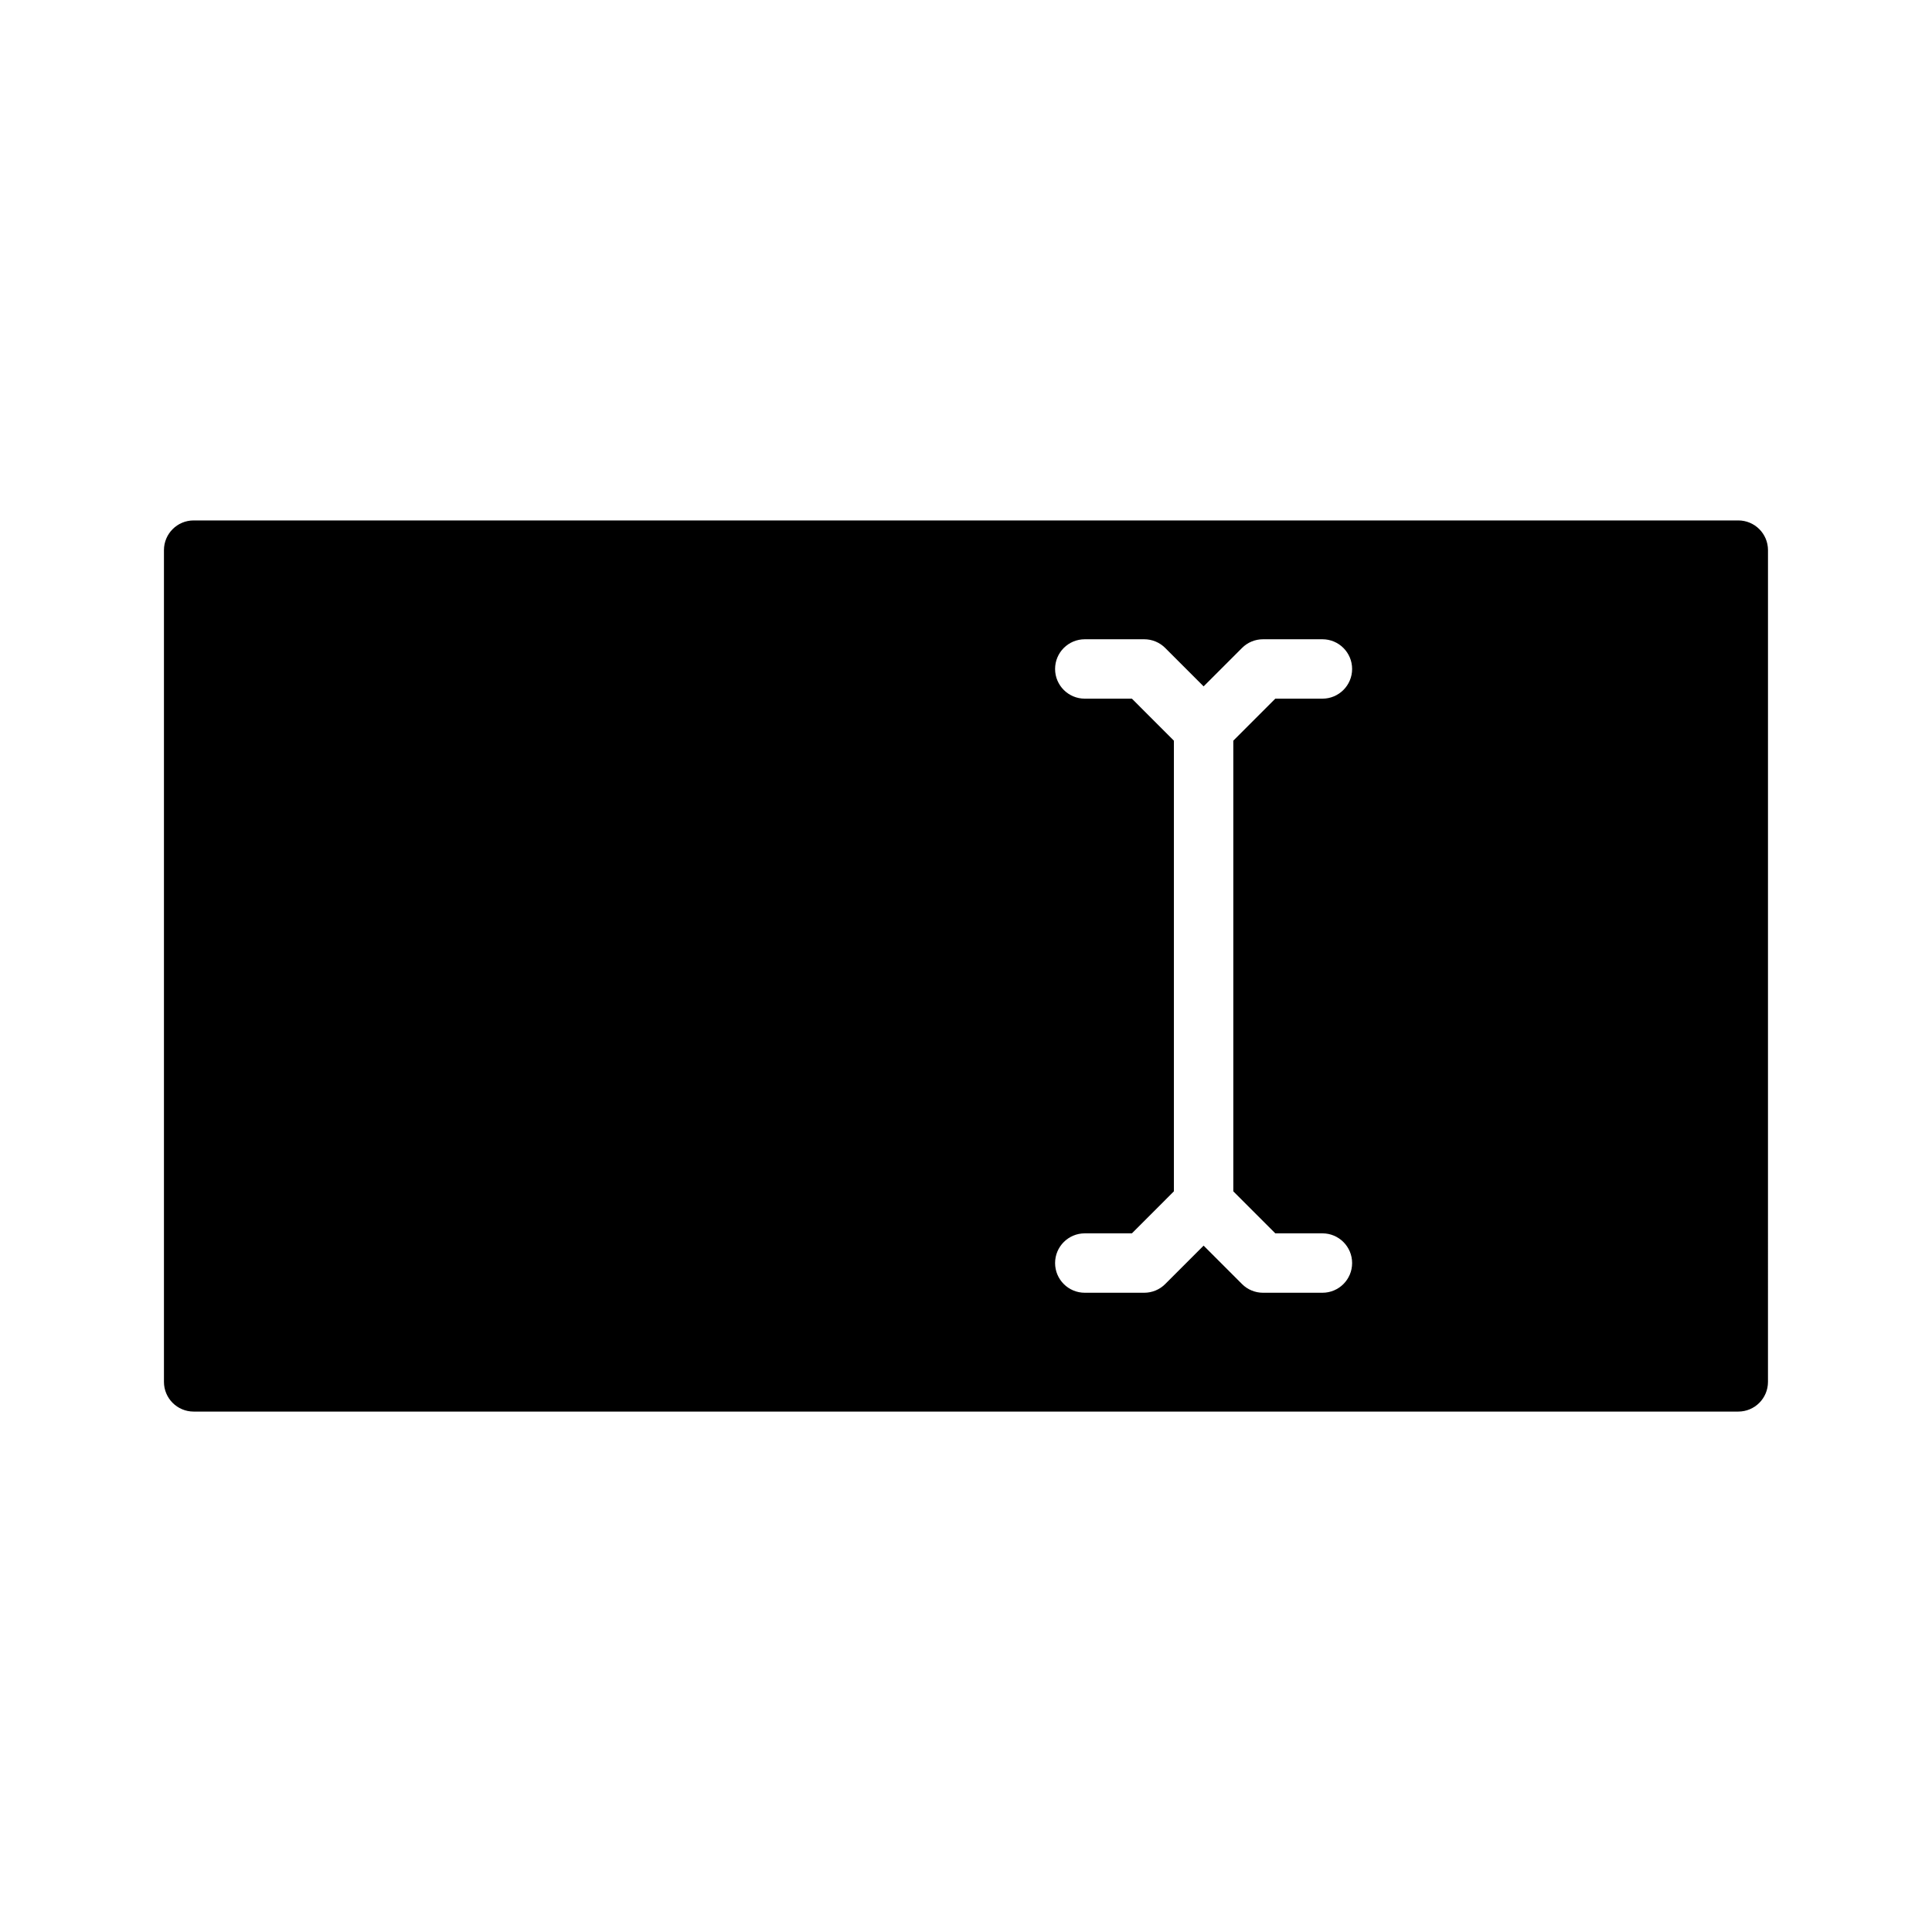 <?xml version="1.0" encoding="UTF-8"?>
<!-- Uploaded to: SVG Repo, www.svgrepo.com, Generator: SVG Repo Mixer Tools -->
<svg fill="#000000" width="800px" height="800px" version="1.1" viewBox="144 144 512 512" xmlns="http://www.w3.org/2000/svg">
 <path d="m604.67 281.92h-409.35c-4.344 0-7.871 3.527-7.871 7.871v220.42c0 4.352 3.527 7.871 7.871 7.871h409.34c4.352 0 7.871-3.519 7.871-7.871l0.004-220.42c0-4.344-3.519-7.871-7.871-7.871zm-122.7 188.93h12.484c4.352 0 7.871 3.519 7.871 7.871s-3.519 7.871-7.871 7.871h-15.742c-2.094 0-4.094-0.828-5.566-2.305l-10.176-10.18-10.18 10.18c-1.473 1.48-3.473 2.305-5.566 2.305h-15.742c-4.352 0-7.871-3.519-7.871-7.871s3.519-7.871 7.871-7.871h12.484l11.129-11.133v-119.43l-11.129-11.133h-12.484c-4.352 0-7.871-3.527-7.871-7.871s3.519-7.871 7.871-7.871h15.742c2.094 0 4.094 0.828 5.566 2.305l10.18 10.18 10.18-10.18c1.469-1.477 3.469-2.305 5.562-2.305h15.742c4.352 0 7.871 3.527 7.871 7.871s-3.519 7.871-7.871 7.871h-12.484l-11.129 11.133v119.43z"/>
</svg>